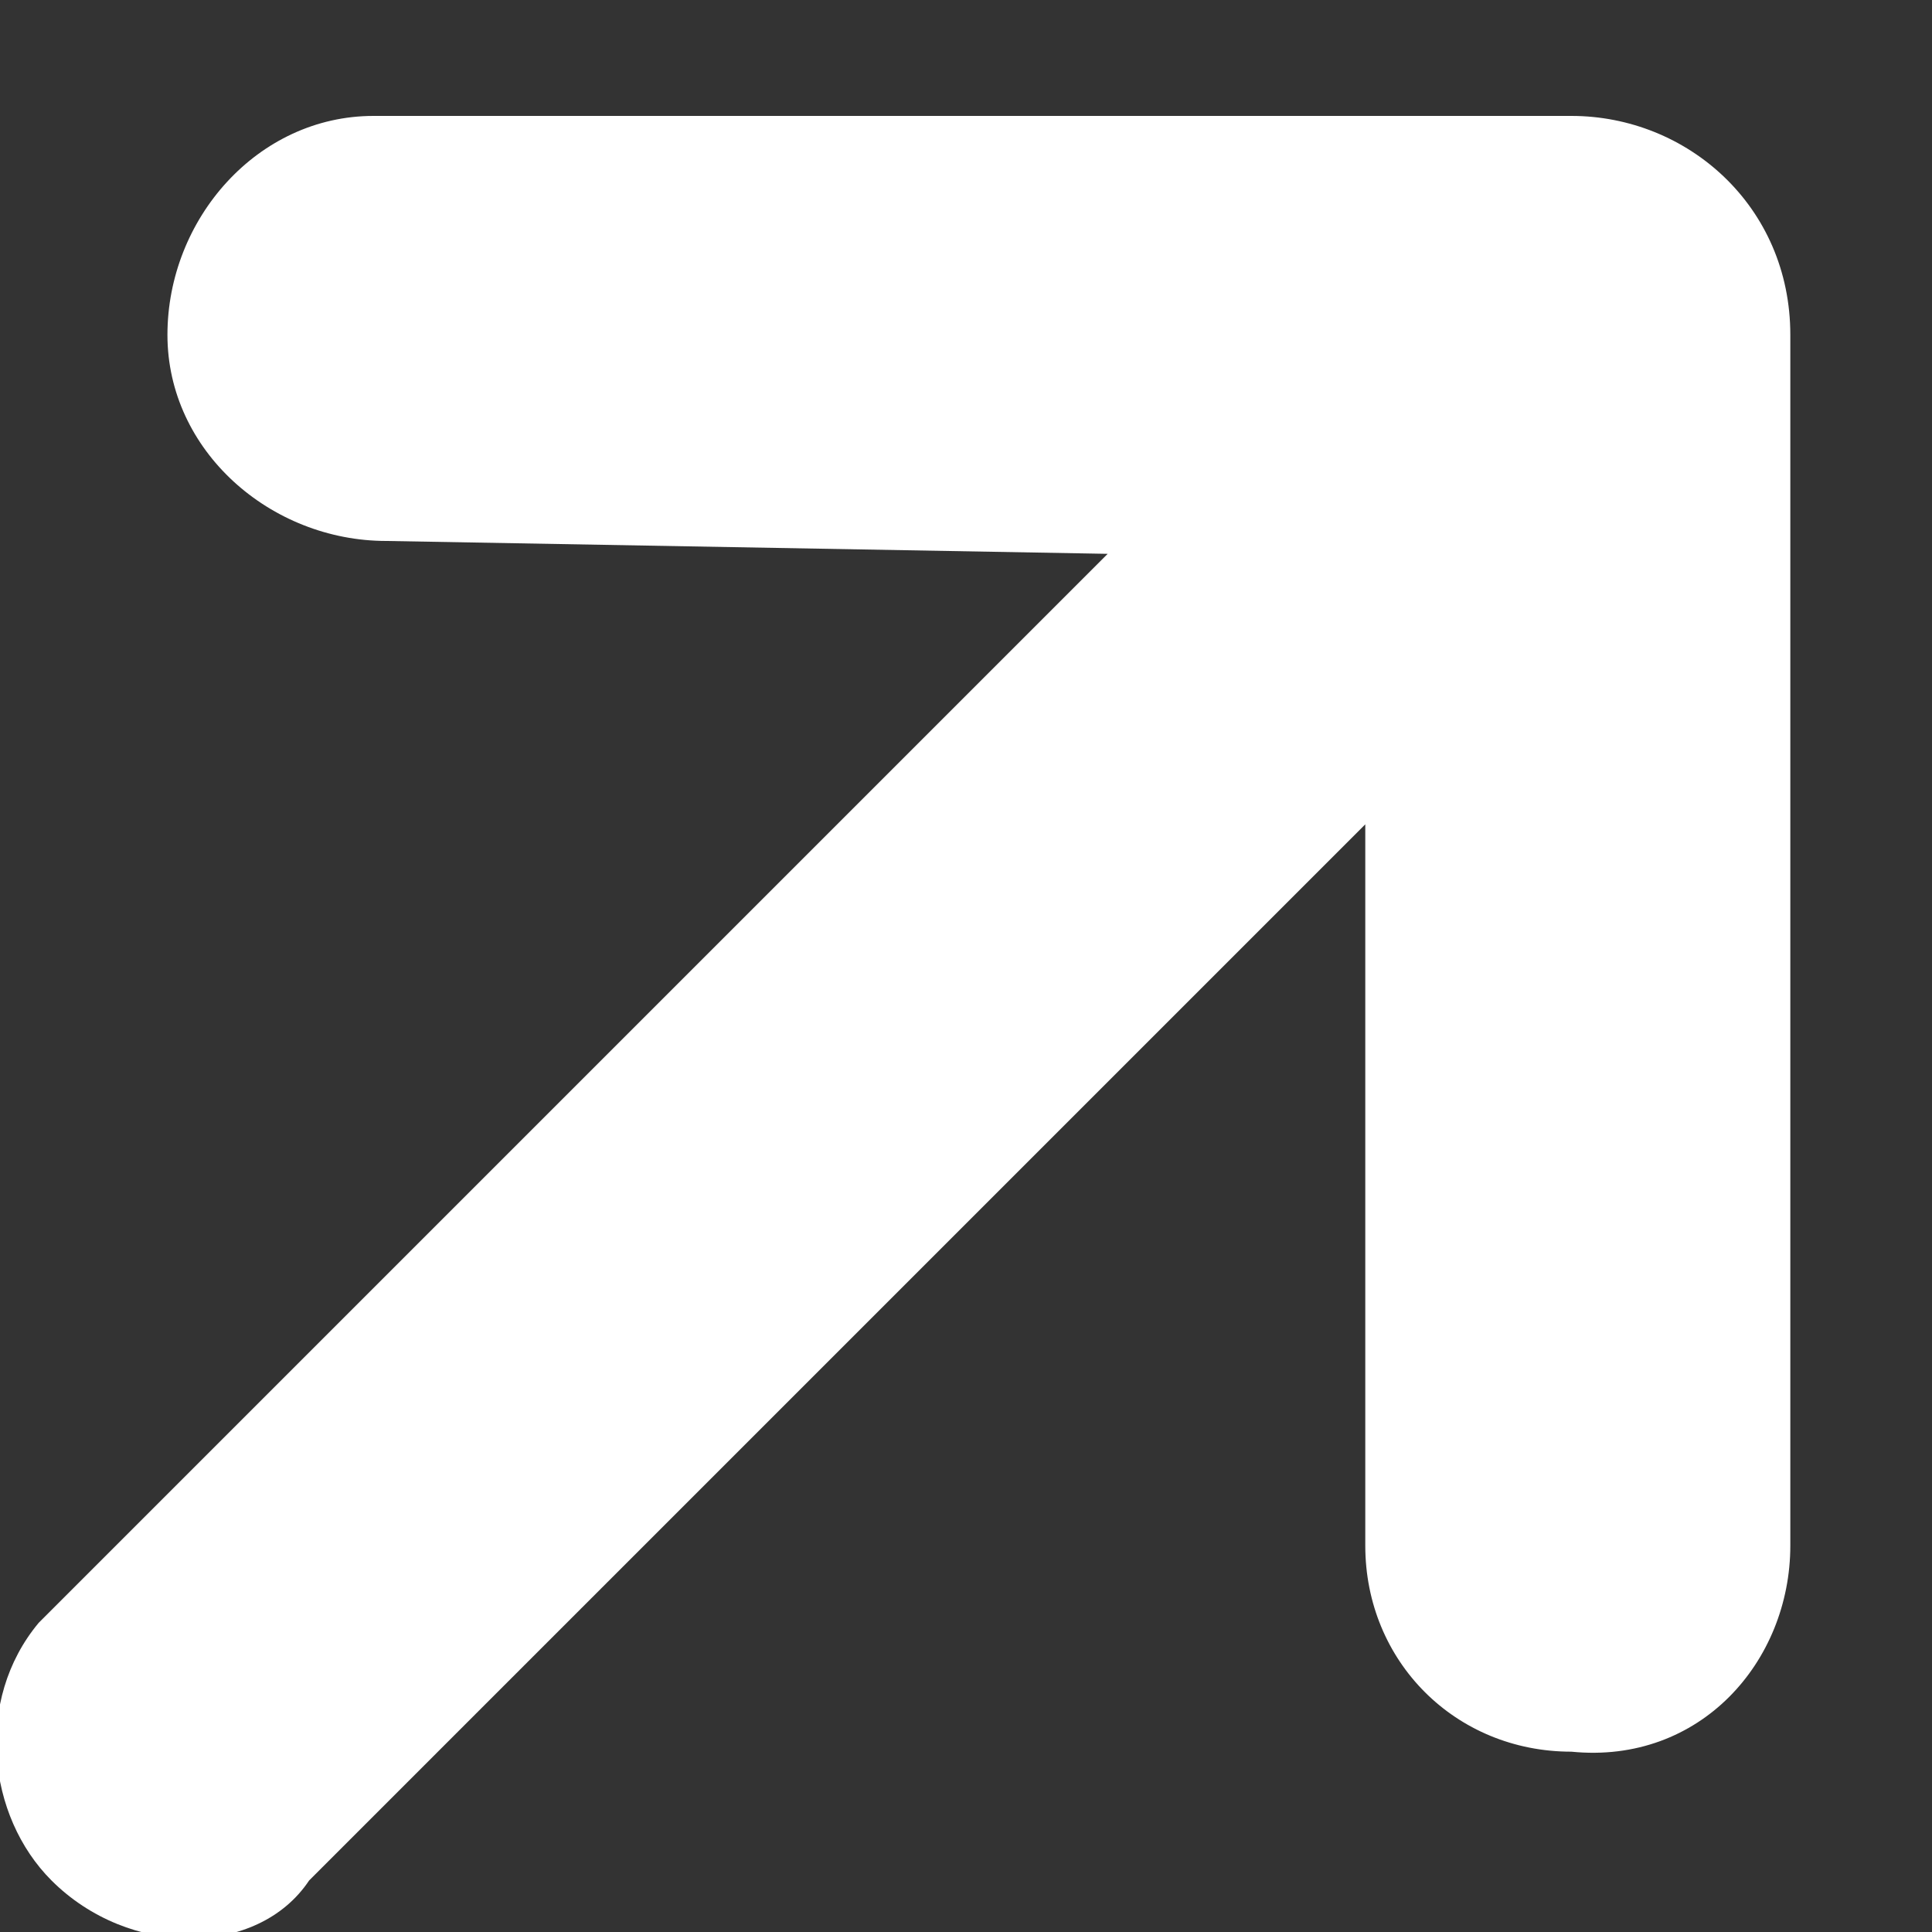 <?xml version="1.0" encoding="utf-8"?>
<!-- Generator: Adobe Illustrator 26.5.0, SVG Export Plug-In . SVG Version: 6.00 Build 0)  -->
<svg version="1.1" id="Ebene_1" xmlns="http://www.w3.org/2000/svg" xmlns:xlink="http://www.w3.org/1999/xlink" x="0px" y="0px"
	 viewBox="0 0 15 15" style="enable-background:new 0 0 15 15;" xml:space="preserve">
<rect x="0" y="0" width="15" height="15" fill="#333333" stroke="none"/>
<style type="text/css">
	.st0{fill:#FFFFFF;}
</style>
<path class="st0" d="M0.4,14.6c-0.5-0.5-0.6-1.4-0.1-2l0.1-0.1l8.2-8.2L3,4.2c-0.9,0-1.7-0.7-1.7-1.6c0-0.9,0.7-1.7,1.6-1.7
	c0,0,0,0,0,0l9.3,0c0.9,0,1.7,0.7,1.7,1.7l0,9.4c0,0.9-0.7,1.7-1.7,1.6c-0.9,0-1.6-0.7-1.6-1.6l0-5.6l-8.2,8.2
	C2,15.2,1,15.2,0.4,14.6z"/>
</svg>
